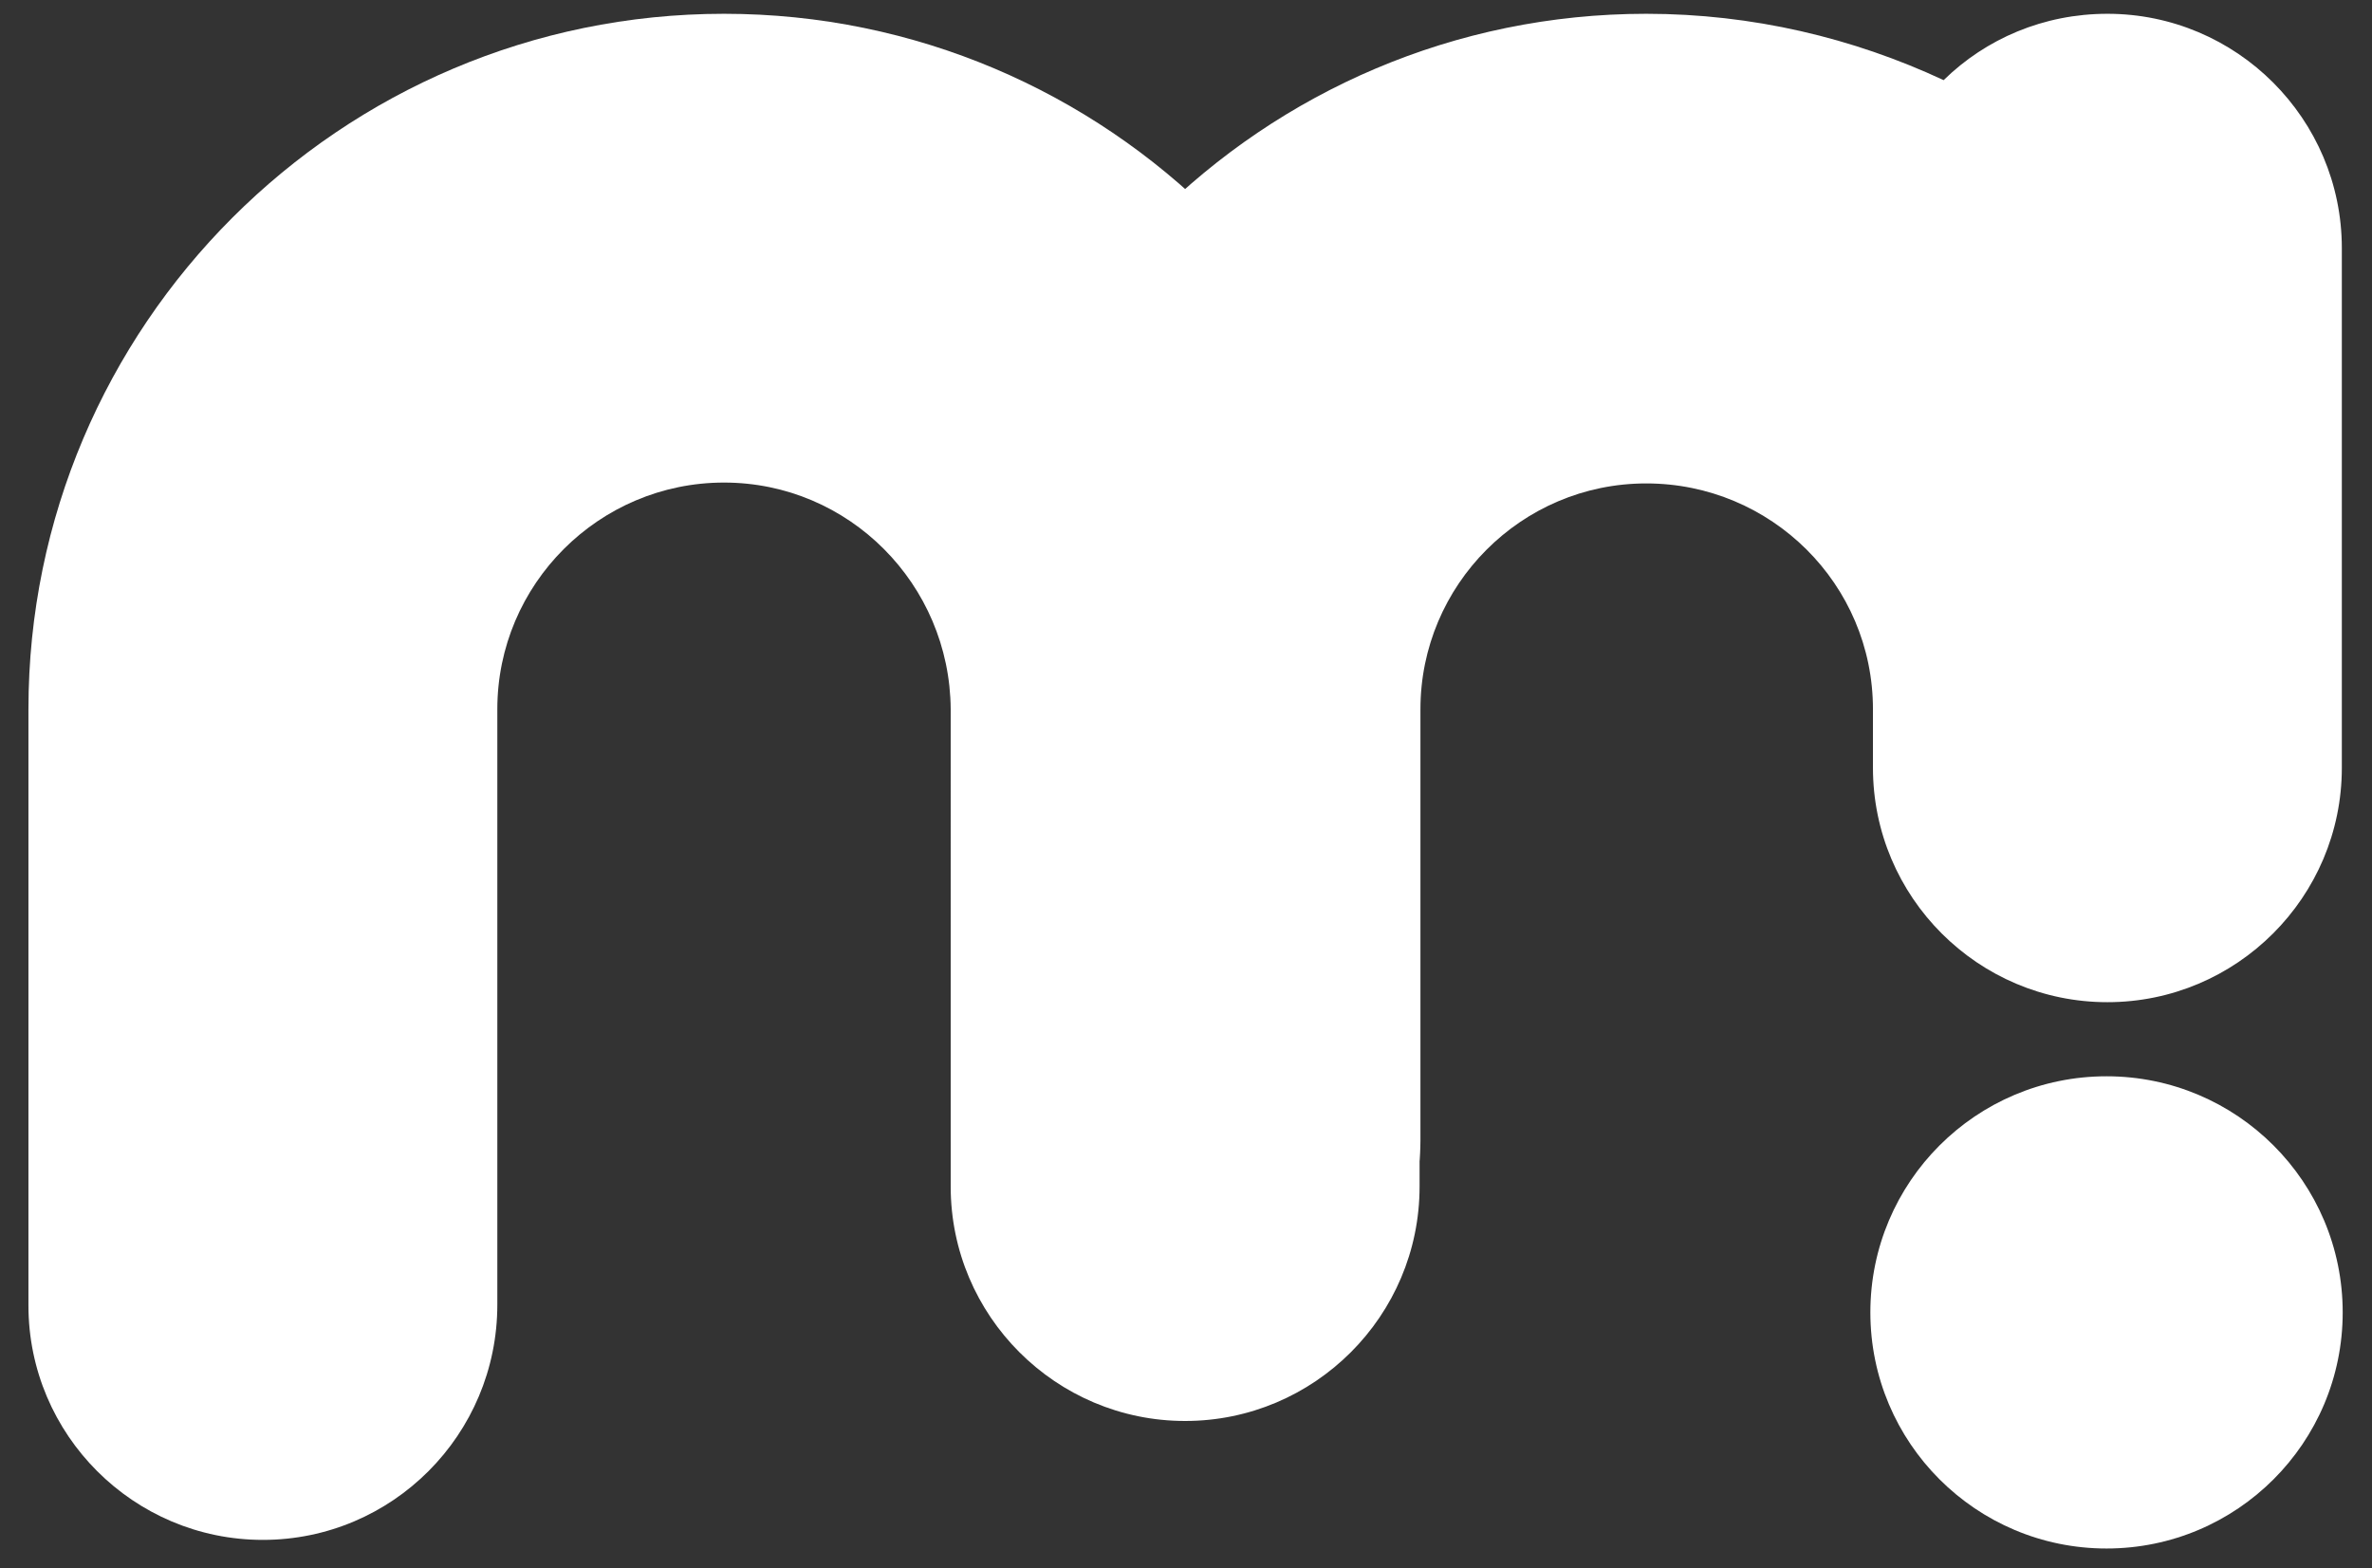 <?xml version="1.0" encoding="utf-8"?>
<!-- Generator: Adobe Illustrator 21.0.0, SVG Export Plug-In . SVG Version: 6.00 Build 0)  -->
<svg version="1.1" id="Camada_1" xmlns="http://www.w3.org/2000/svg" xmlns:xlink="http://www.w3.org/1999/xlink" x="0px" y="0px"
	 viewBox="0 0 275.2 182" style="enable-background:new 0 0 275.2 182;" xml:space="preserve">
<rect x="0" y="0" width="275.2" height="182" fill="#333333" stroke="none"/>
<style type="text/css">
	.st0{fill:#FFFFFF;}
</style>
<g>
	<g>
		<path class="st0" d="M137.5,159.7c-15,0-27.2-12.2-27.2-27.2V82.3c0-44.5,36.2-80.7,80.7-80.7c12.3,0,24,2.8,34.5,7.7
			c4.9-4.8,11.6-7.7,19-7.7c15,0,27.2,12.2,27.2,27.2v60.3c0,15-12.2,27.2-27.2,27.2c-15,0-27.2-12.2-27.2-27.2v-6.8
			c0-14.5-11.8-26.2-26.3-26.2s-26.2,11.8-26.2,26.2v50.1C164.7,147.5,152.5,159.7,137.5,159.7z"/>
	</g>
	<g>
		<path class="st0" d="M30.5,178.7c-15,0-27.2-12.2-27.2-27.2V82.3C3.3,37.8,39.5,1.6,84,1.6c44.5,0,80.7,36.2,80.7,80.7v55.4
			c0,15-12.2,27.2-27.2,27.2s-27.2-12.2-27.2-27.2V82.3C110.2,67.8,98.5,56,84,56S57.7,67.8,57.7,82.3v69.1
			C57.7,166.5,45.5,178.7,30.5,178.7z"/>
	</g>
	<g>
		<circle class="st0" cx="244.4" cy="152.3" r="27.4"/>
	</g>
</g>
</svg>
